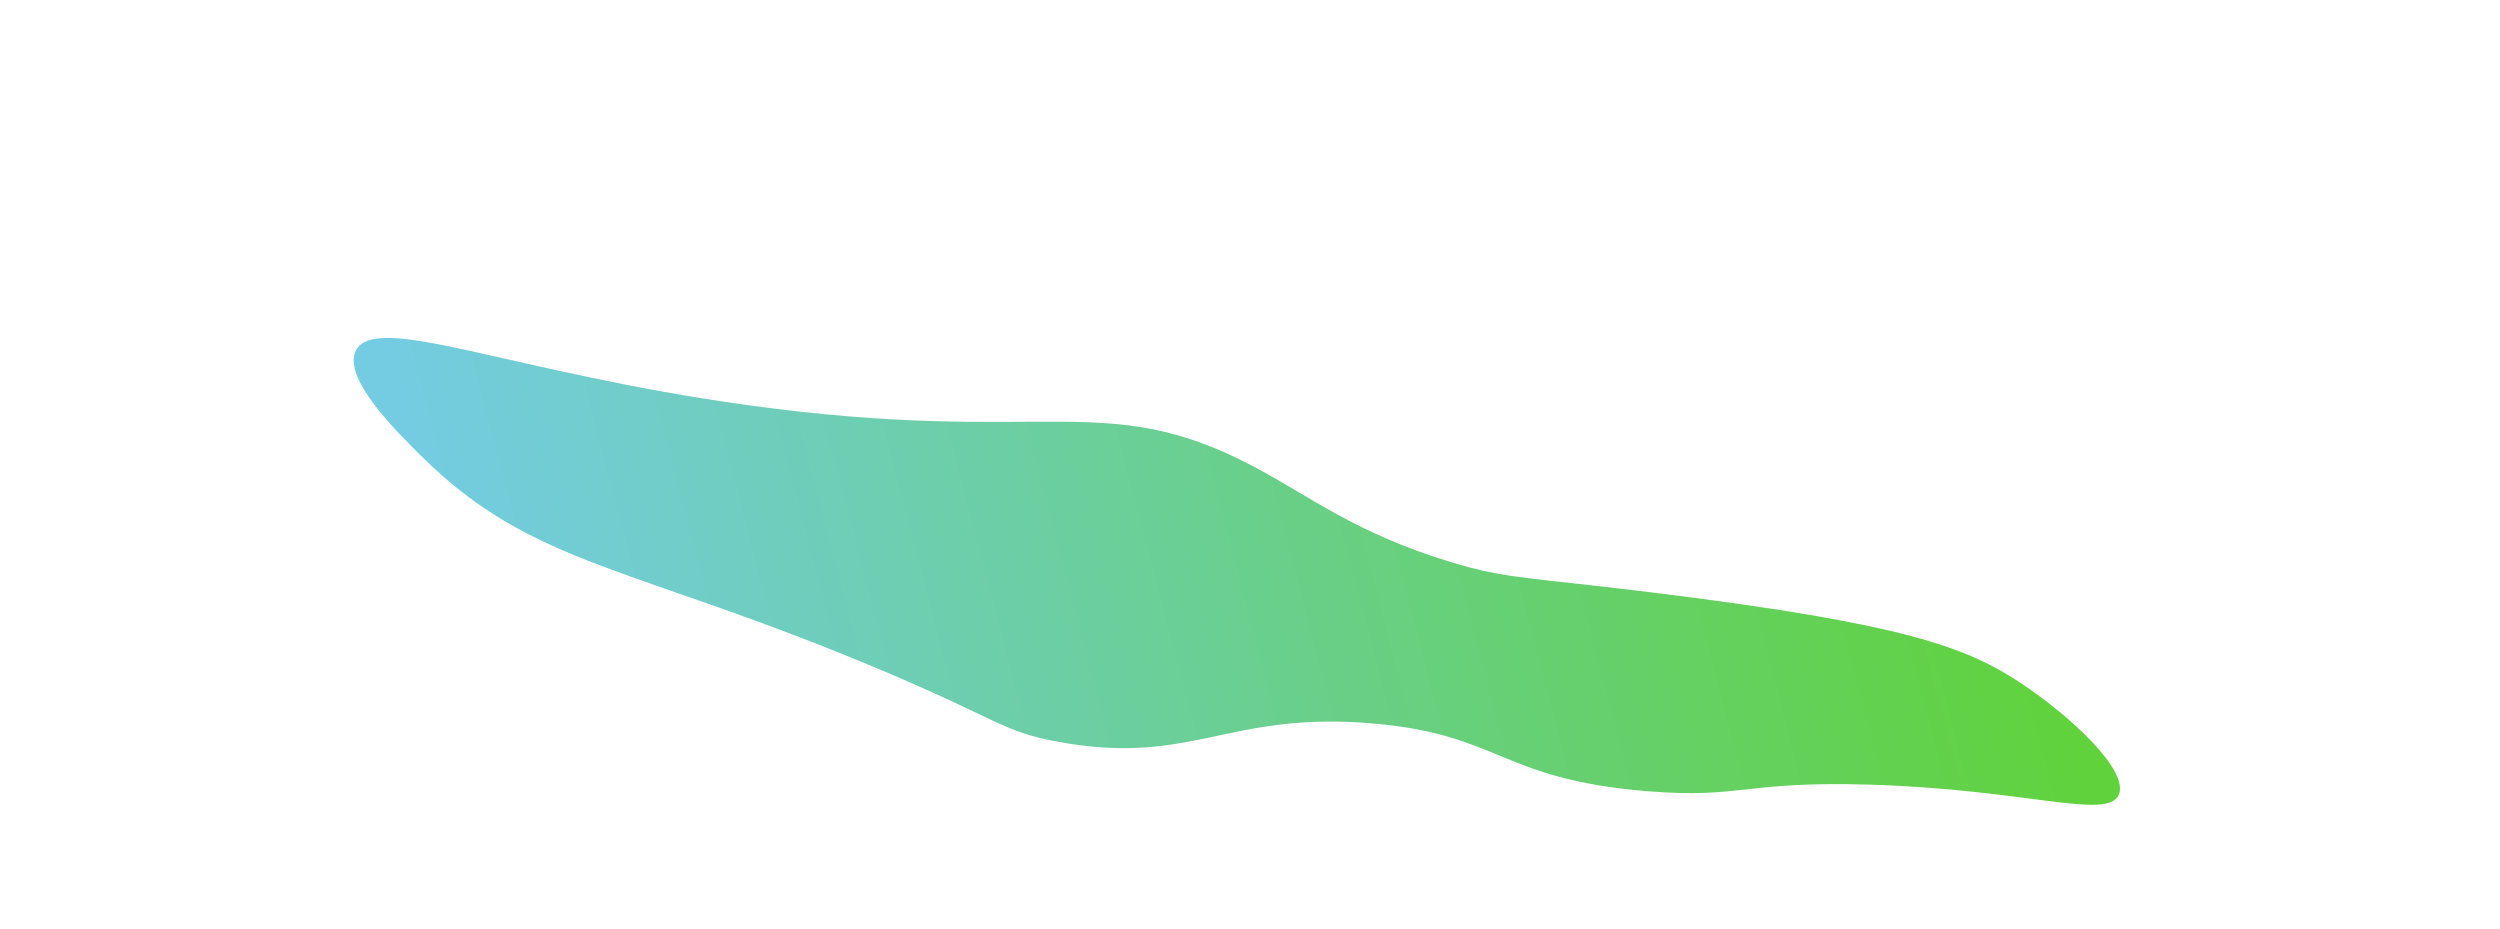 <?xml version="1.0" encoding="UTF-8"?> <svg xmlns="http://www.w3.org/2000/svg" xmlns:xlink="http://www.w3.org/1999/xlink" id="_Слой_1" data-name="Слой 1" version="1.1" viewBox="0 0 5036.7 1870.9"><defs><style> .cls-1 { fill: url(#_Безымянный_градиент_12); stroke-width: 0px; } </style><linearGradient id="_Безымянный_градиент_12" data-name="Безымянный градиент 12" x1="984.7" y1="1547.9" x2="4003" y2="756.1" gradientUnits="userSpaceOnUse"><stop offset="0" stop-color="#73cce2"></stop><stop offset="1" stop-color="#60d23b"></stop></linearGradient></defs><path class="cls-1" d="M717.2,706.1c40.2-78.1,311.4,43.9,788.3,110,602.4,83.5,717.9-35.2,1018.7,123.1,115.8,60.9,206.3,135.1,400.7,193.8,113.5,34.2,148.4,28.8,421.6,62.9,489.2,60.9,616.3,108.1,725.4,180.7,100.6,66.9,219,177.2,196.4,225.2-23.7,50.5-183.2-11.2-500.2-21-255.2-7.8-259.7,28.9-450.4,13.1-296.1-24.5-293.5-113.6-549.9-136.2-295.7-26.1-365,86.6-636.4,36.7-113.4-20.9-115.4-43.2-361.4-146.7-493.9-207.8-695.6-206.2-919.2-426.9-52-51.3-161.9-159.7-133.6-214.7Z"></path></svg> 